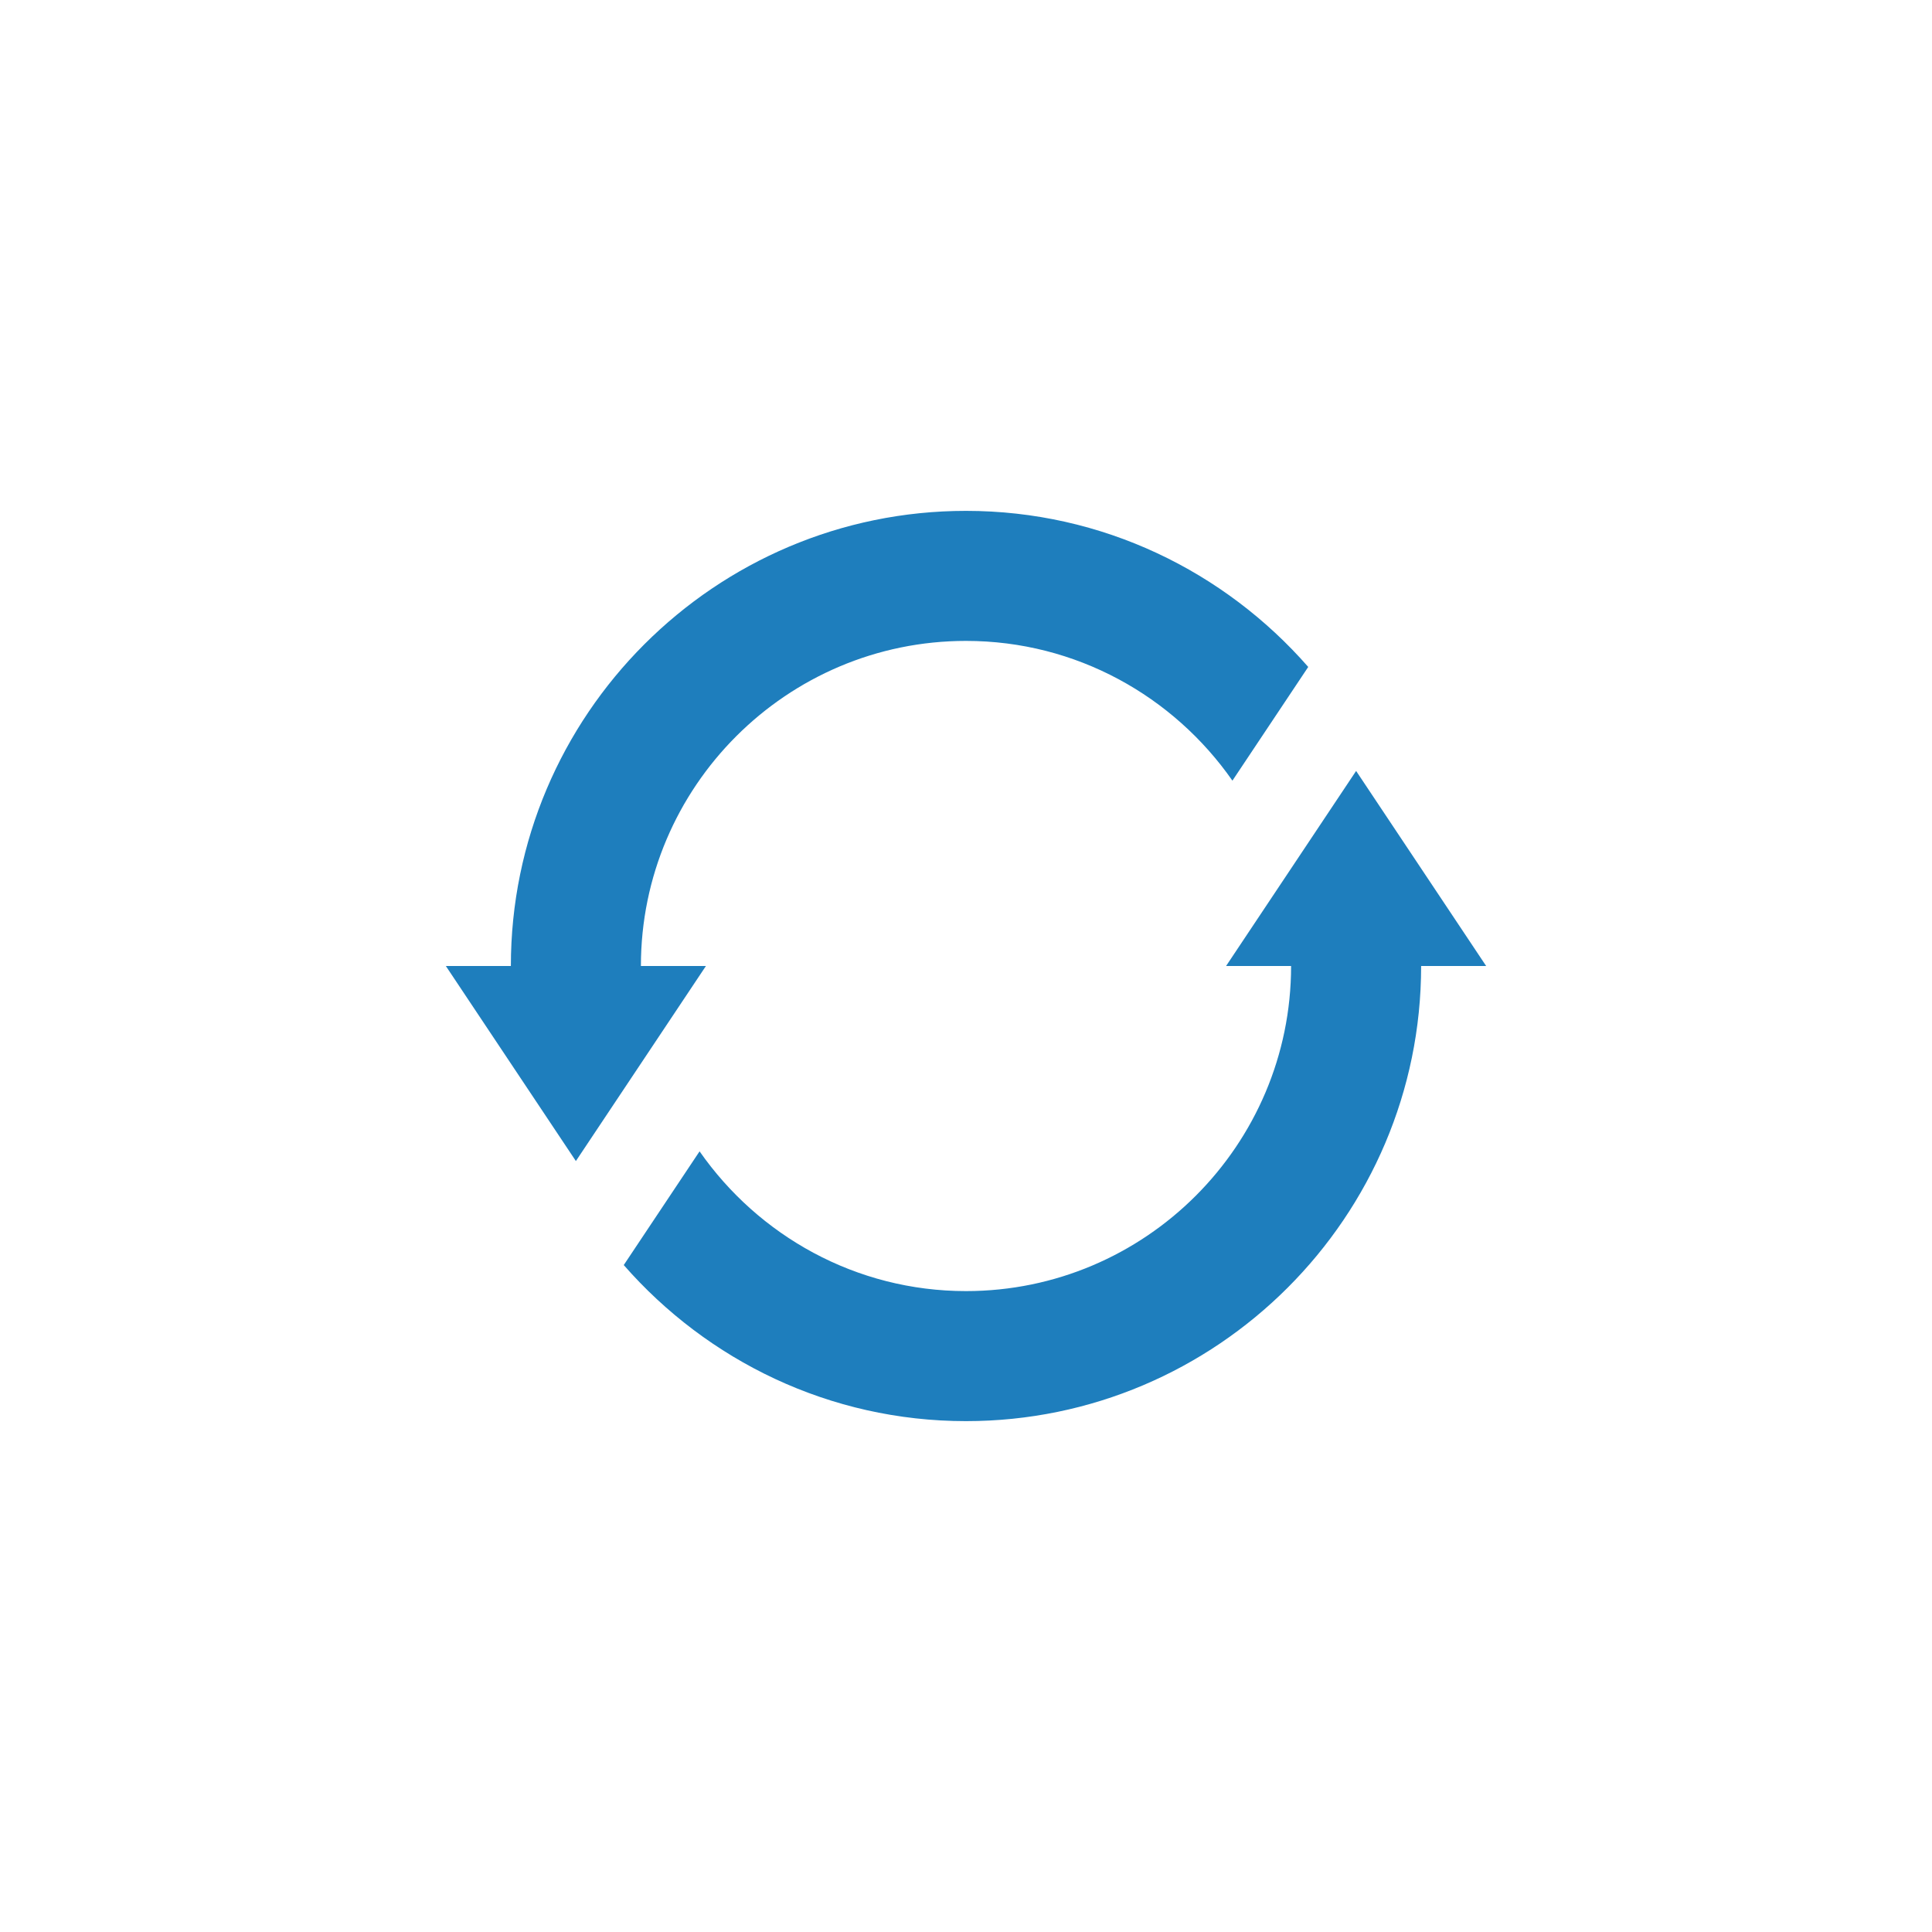 <svg width="130" height="130" viewBox="0 0 130 130" fill="none" xmlns="http://www.w3.org/2000/svg">
<g clip-path="url(#clip0_1449_153)">
<path d="M91.25 51.875L82.5 65H86.875C86.875 77.061 77.061 86.875 65 86.875C57.578 86.875 51.029 83.14 47.073 77.471L41.971 85.123C47.59 91.544 55.818 95.625 65 95.625C81.887 95.625 95.625 81.886 95.625 65H100L91.25 51.875ZM43.125 65C43.125 52.939 52.939 43.125 65 43.125C72.422 43.125 78.971 46.859 82.927 52.528L88.028 44.877C82.41 38.456 74.182 34.375 65 34.375C48.113 34.375 34.375 48.113 34.375 65H30L38.75 78.125L47.5 65L43.125 65Z" fill="#1E7EBD"/>
</g>
<defs>
<clipPath id="clip0_1449_153">
<rect width="70" height="70" fill="white" transform="translate(30 30)"/>
</clipPath>
</defs>
</svg>
